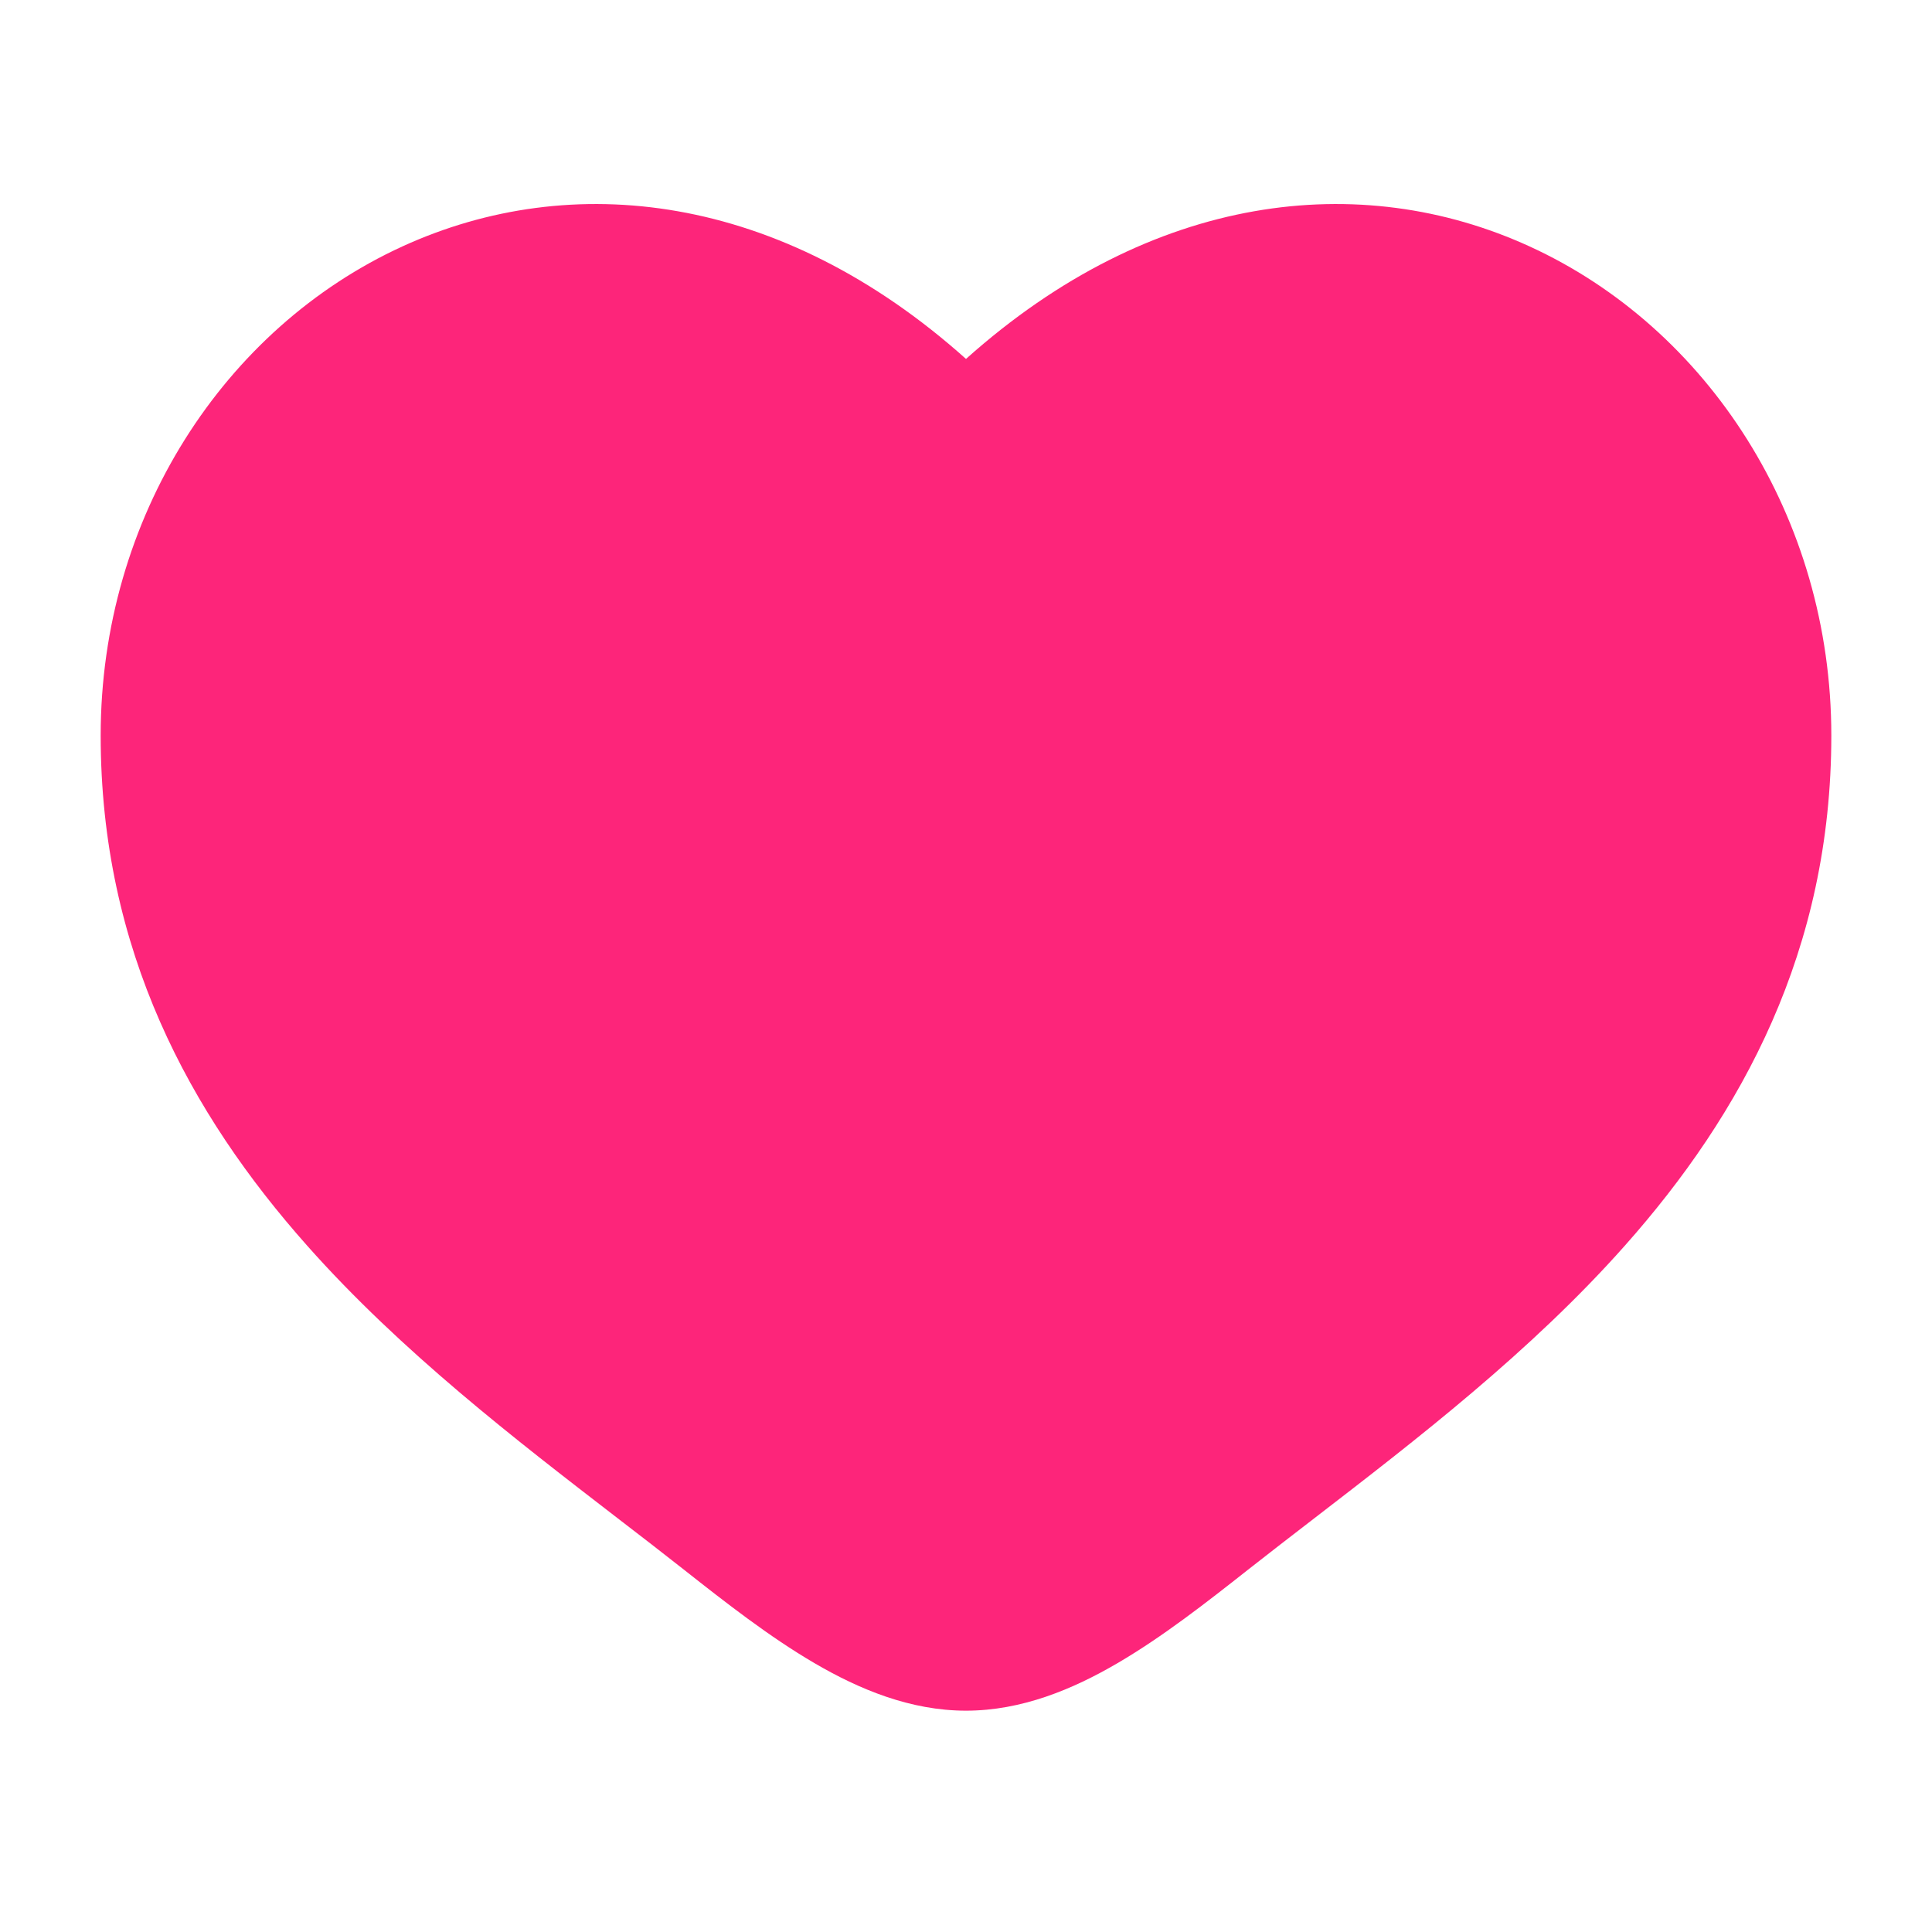 <?xml version="1.0" encoding="UTF-8"?> <svg xmlns="http://www.w3.org/2000/svg" width="18" height="18" viewBox="0 0 18 18" fill="none"> <path d="M3.751 2.295C5.324 1.576 7.266 1.793 9 3.344C10.734 1.793 12.676 1.576 14.249 2.295C15.912 3.055 17.062 4.819 17.062 6.853C17.062 8.852 16.23 10.377 15.137 11.607C14.263 12.592 13.192 13.416 12.247 14.144L12.247 14.144C12.033 14.309 11.825 14.469 11.627 14.625C11.243 14.928 10.83 15.251 10.412 15.495C9.995 15.739 9.518 15.938 9 15.938C8.482 15.938 8.005 15.739 7.588 15.495C7.17 15.251 6.757 14.928 6.373 14.625C6.175 14.469 5.968 14.309 5.753 14.144L5.753 14.144C4.808 13.416 3.737 12.592 2.863 11.607C1.77 10.377 0.938 8.852 0.938 6.853C0.938 4.819 2.089 3.055 3.751 2.295Z" fill="#FD257A"></path> </svg> 